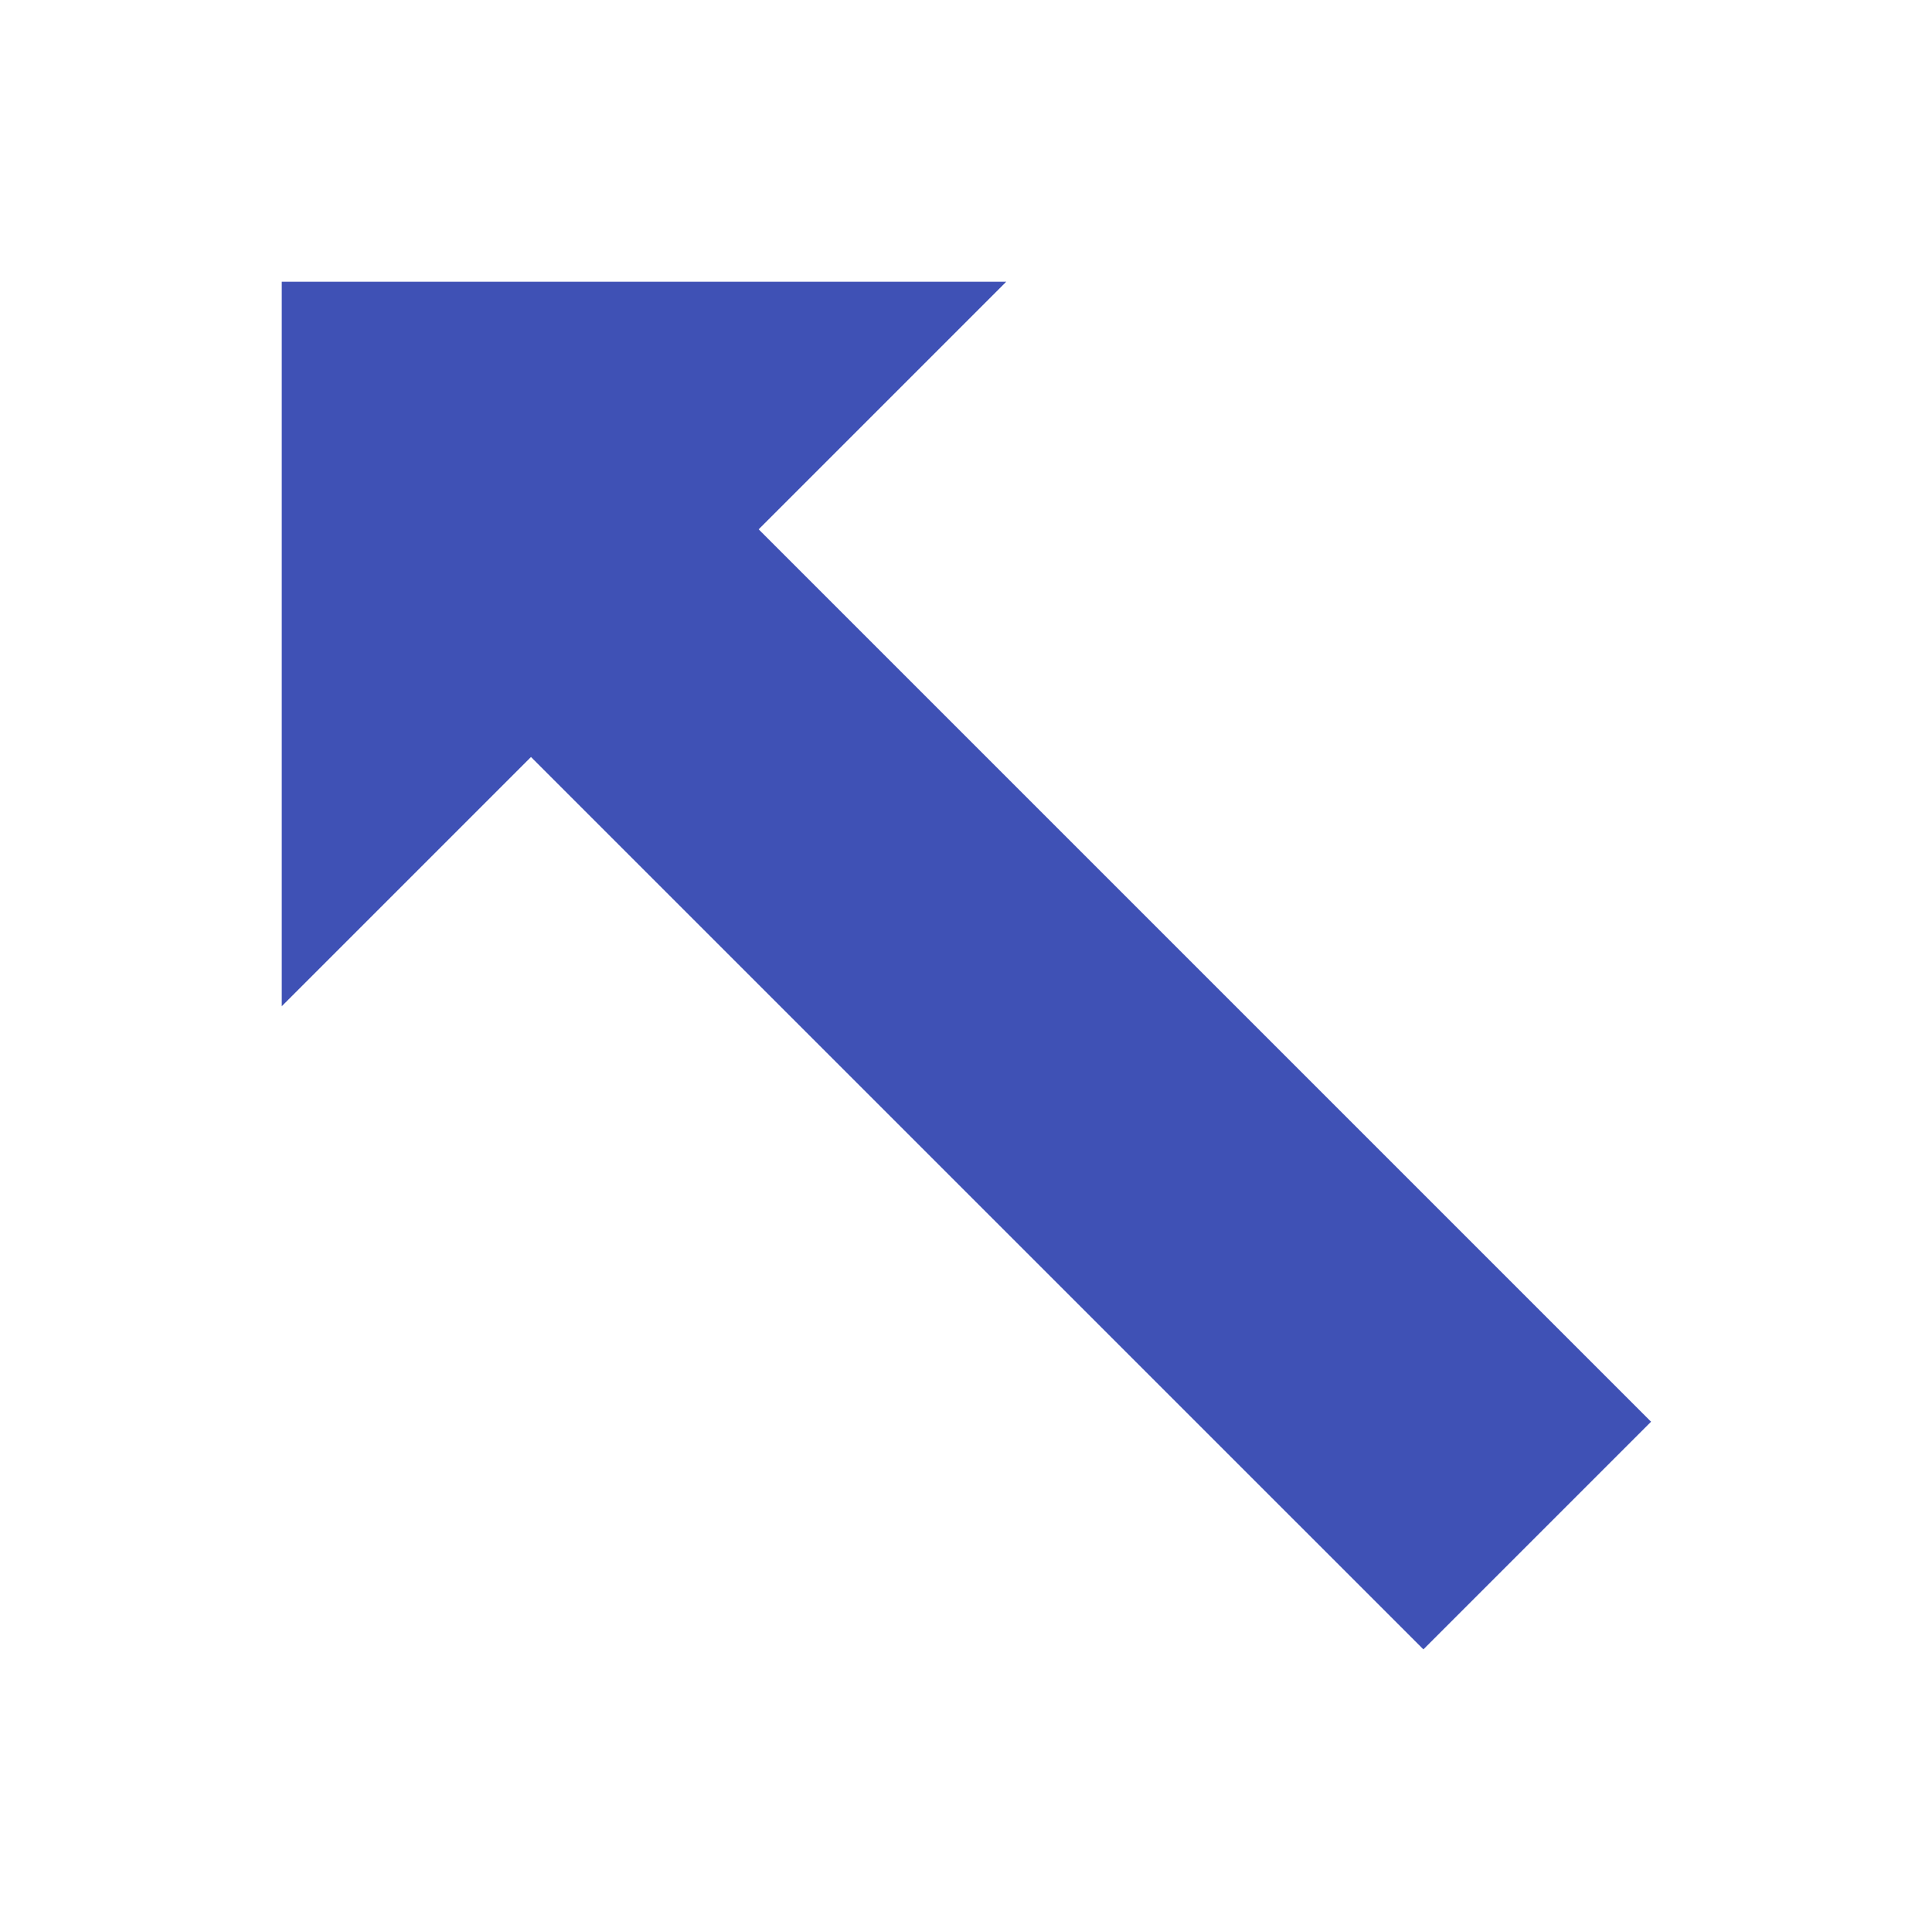 <?xml version="1.0" encoding="utf-8"?>

<svg width="800px" height="800px" viewBox="0 0 1024 1024" class="icon"  version="1.1" xmlns="http://www.w3.org/2000/svg"><path d="M149.333 149.333h384L149.333 533.333z" fill="#3F51B5" /><path d="M875.093 753.536l-120.661 120.661-493.227-493.205 120.683-120.661z" fill="#3F51B5" /></svg>